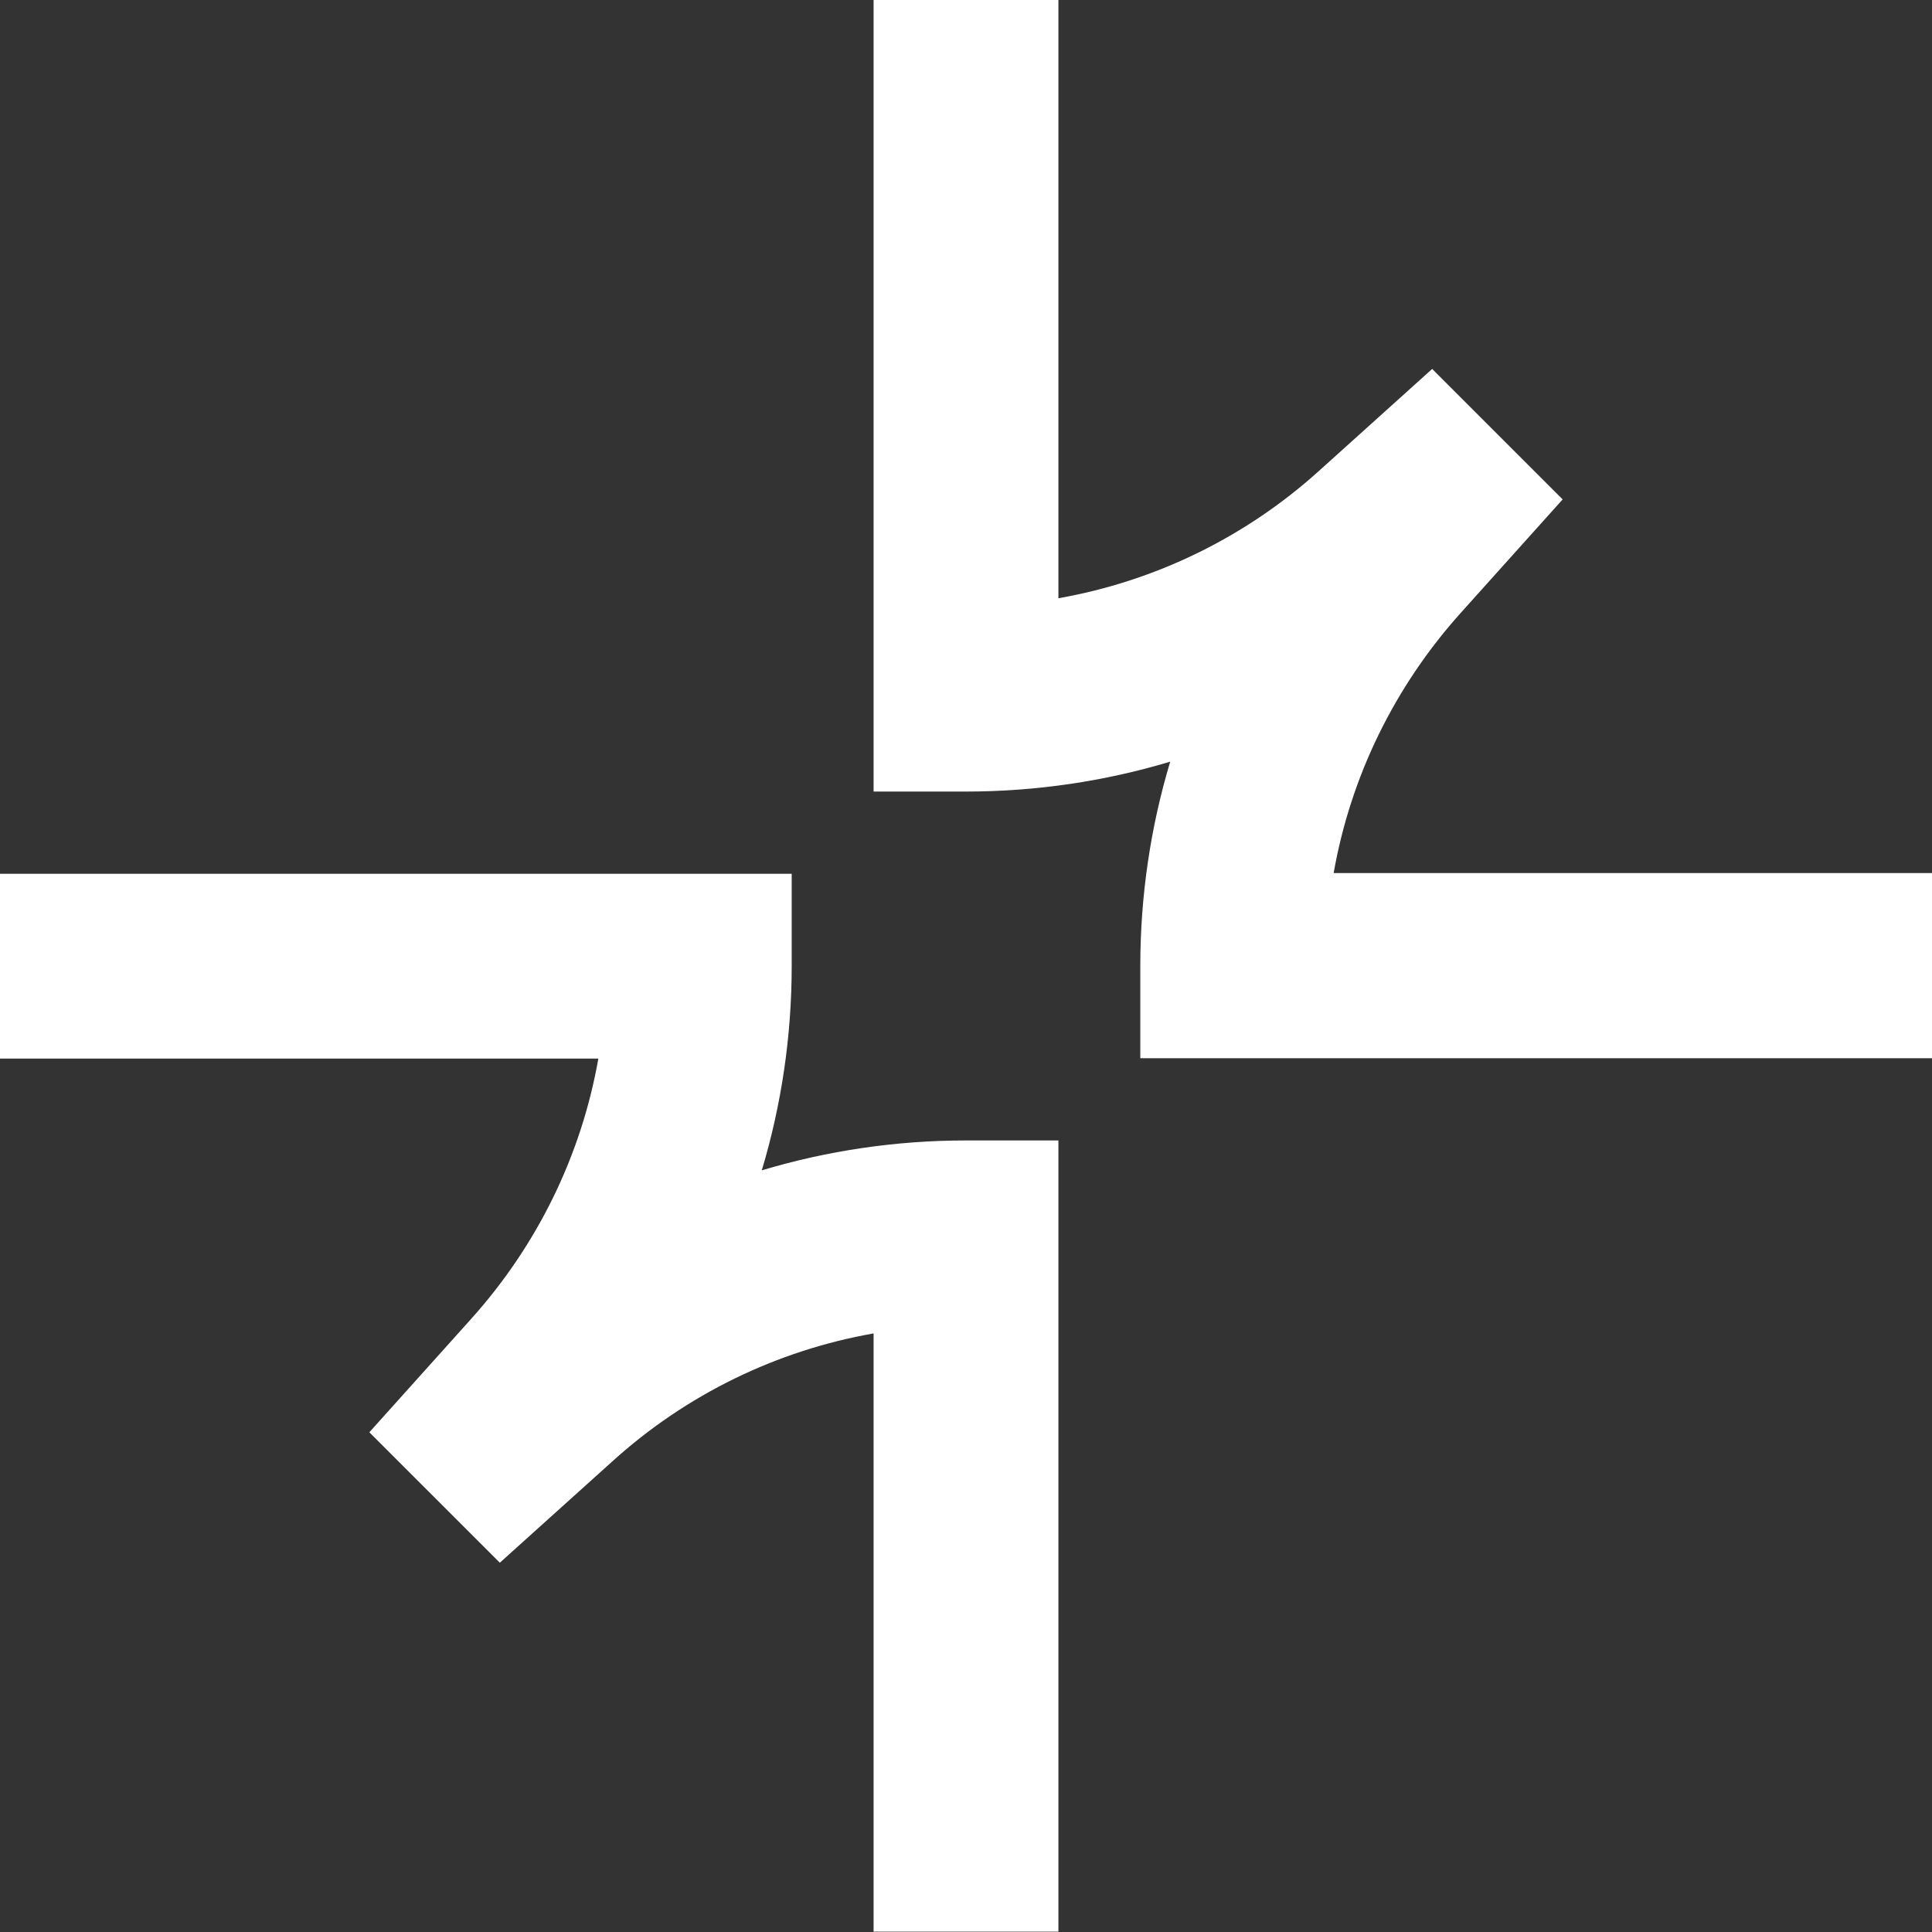 <svg xmlns="http://www.w3.org/2000/svg" width="150" height="150" viewBox="0 0 150 150" fill="none"><rect x="0" y="0" width="150" height="150" fill="#333333" stroke="none"/><path d="M150 82.161H88.533V74.987C88.533 69.58 89.325 64.225 90.855 59.135C85.763 60.665 80.408 61.456 75 61.456H67.825V0H82.175V46.448C89.668 45.129 96.685 41.727 102.409 36.557L111.194 28.644L121.324 38.773L113.437 47.556C108.266 53.306 104.863 60.295 103.544 67.786H150V82.161Z" fill="white"></path><path d="M82.175 149.974H67.825V103.526C60.332 104.844 53.315 108.247 47.591 113.417L38.806 121.329L28.676 111.201L36.563 102.418C41.734 96.668 45.137 89.678 46.456 82.187H0V67.839H61.467V75.013C61.467 80.42 60.675 85.775 59.145 90.865C64.237 89.335 69.592 88.544 75 88.544H82.175V150V149.974Z" fill="white"></path></svg>